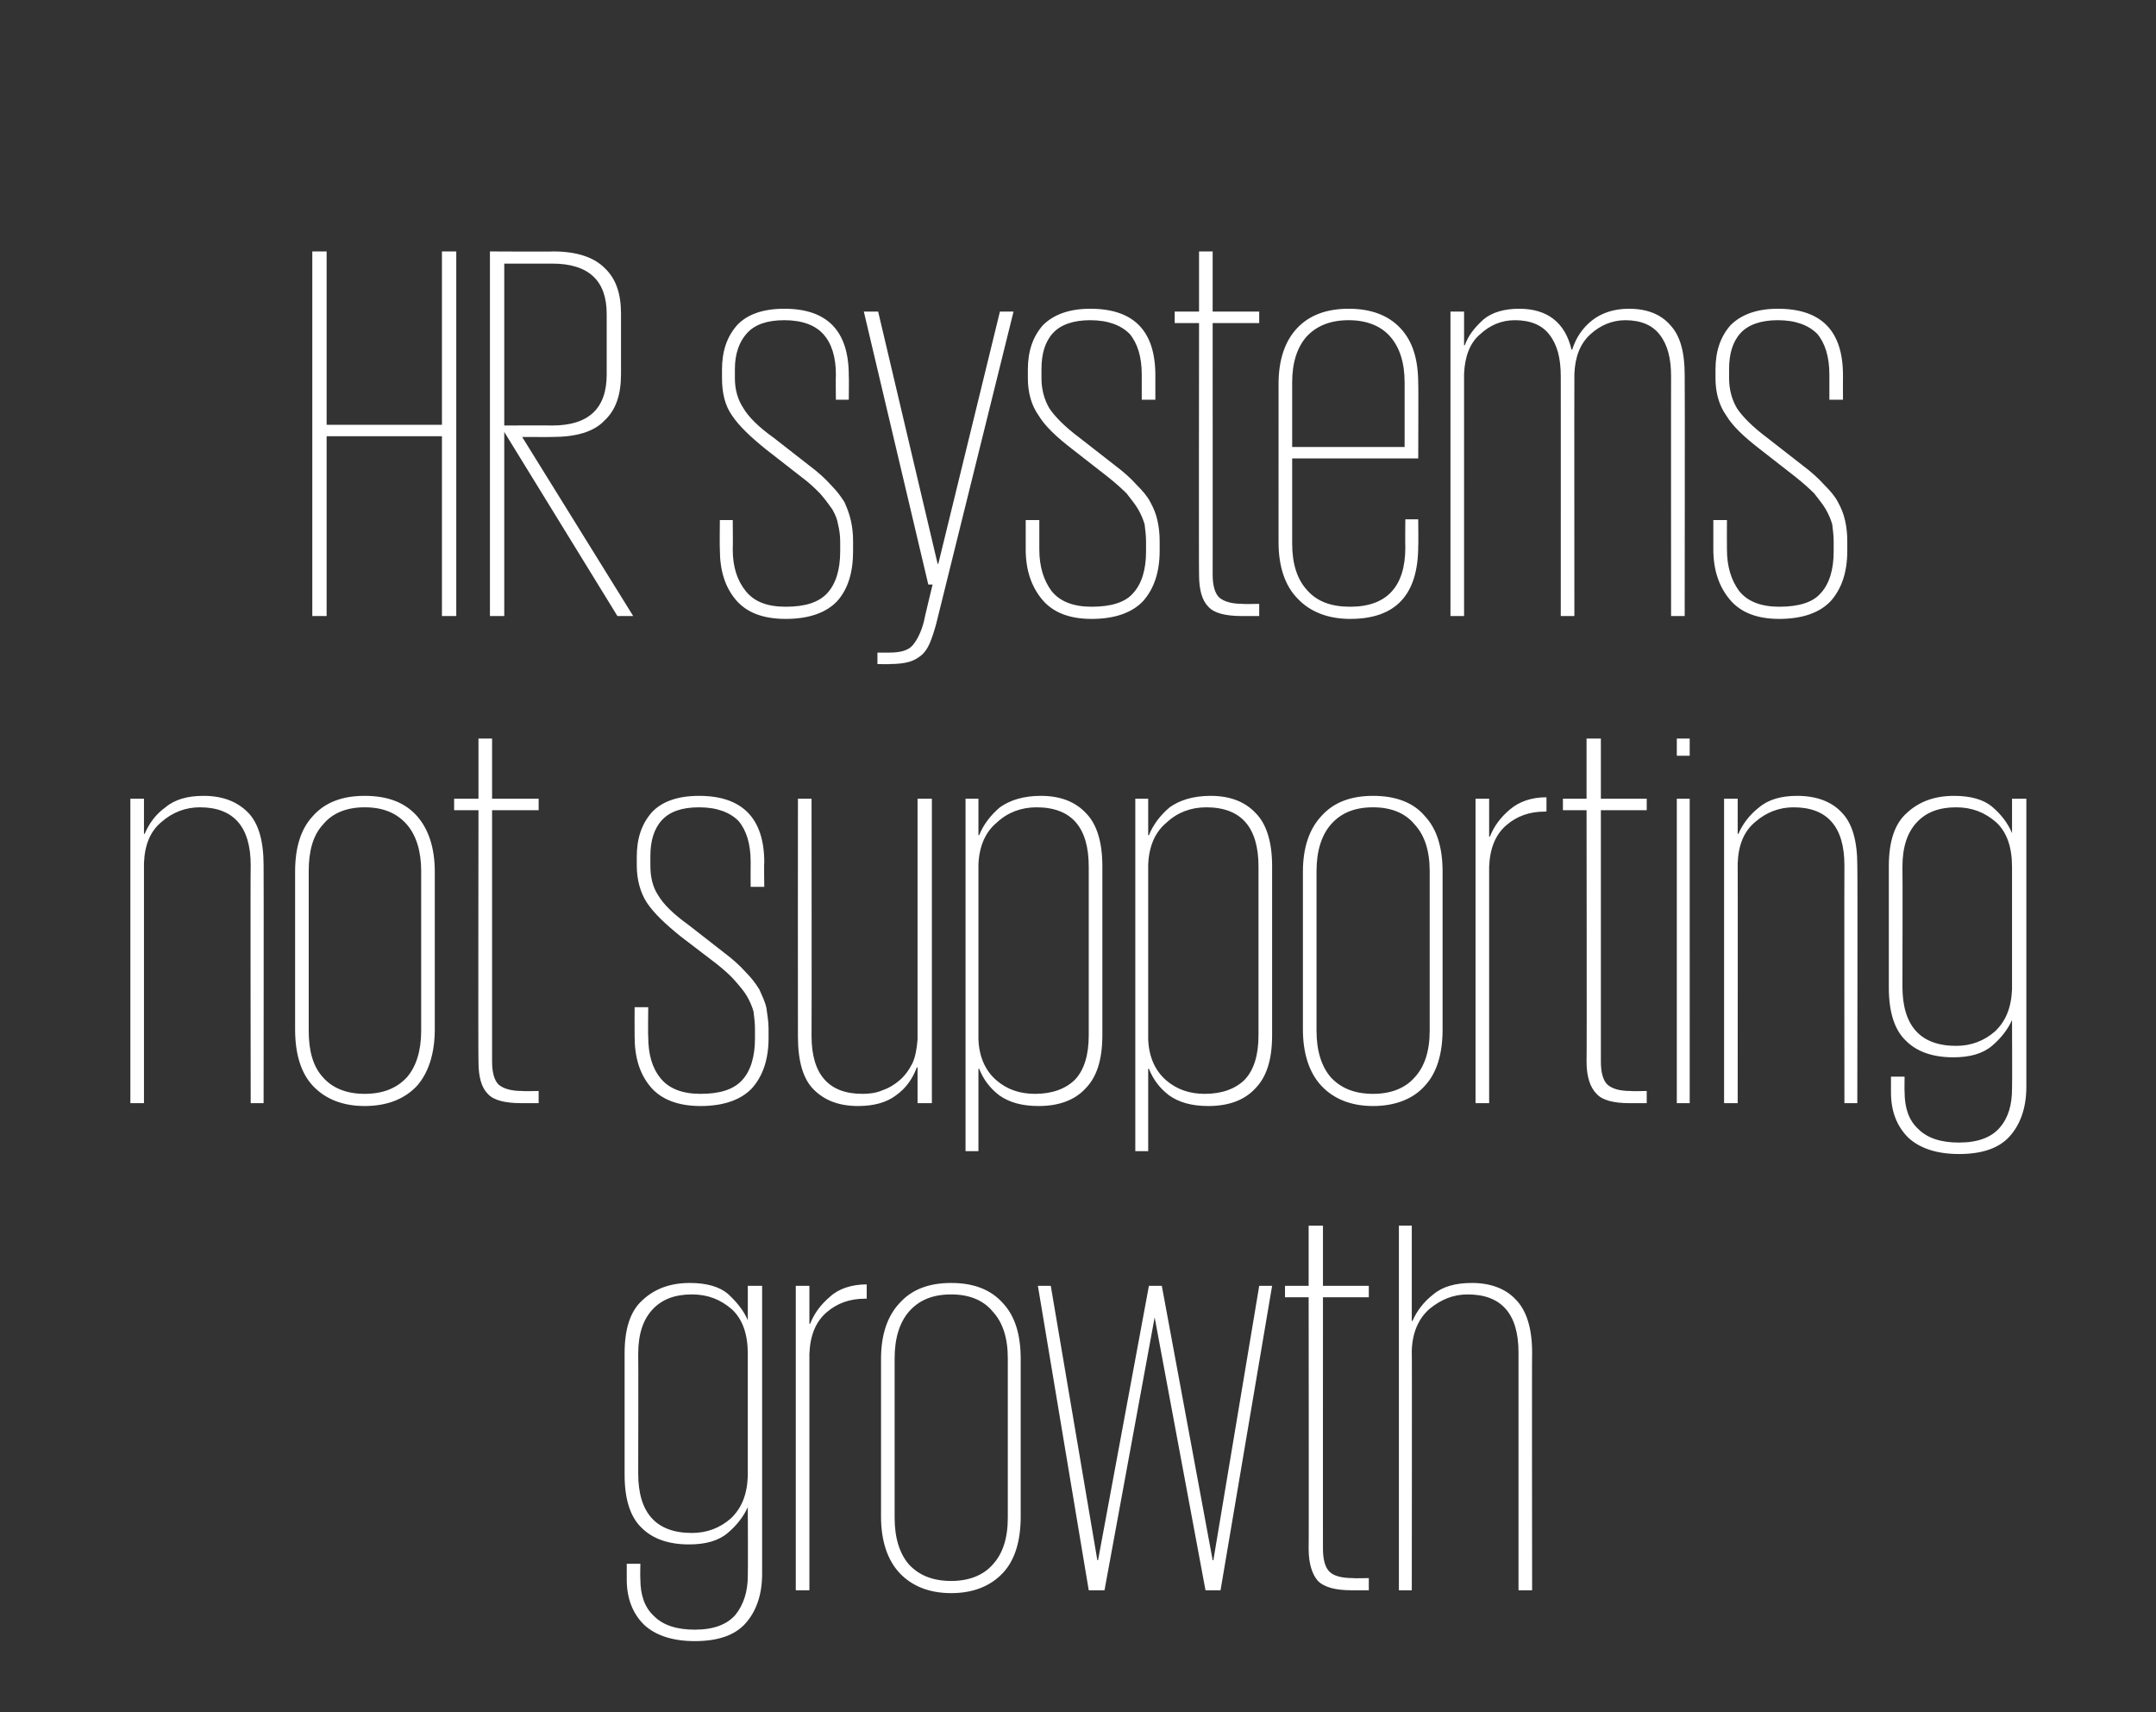 <?xml version="1.0" standalone="no"?><!DOCTYPE svg PUBLIC "-//W3C//DTD SVG 1.1//EN" "http://www.w3.org/Graphics/SVG/1.1/DTD/svg11.dtd"><svg xmlns="http://www.w3.org/2000/svg" version="1.1" width="301px" height="239px" viewBox="0 0 301 239"><rect x="0" y="0" width="301" height="239" fill="#333333" stroke="none"/><desc>HR systems not supporting growth</desc><defs/><g id="Polygon75063"><path d="m106.4 179.5v40.2c0 2.9-.8 5.2-2.3 6.9c-1.5 1.7-3.9 2.5-7.1 2.5c-3.1 0-5.5-.8-7.1-2.3c-1.6-1.6-2.4-3.7-2.4-6.3c-.01 0 0-2.2 0-2.2h1.9s-.04 2.12 0 2.1c0 2.3.6 4 1.9 5.2c1.3 1.3 3.2 1.9 5.7 1.9c2.6 0 4.5-.7 5.7-2.1c1.1-1.4 1.7-3.2 1.7-5.4c.04-.03 0-9.6 0-9.6c0 0-.04-.03 0 0c-.6 1.3-1.5 2.5-2.8 3.6c-1.3 1.1-3.1 1.6-5.4 1.6c-2.9 0-5.1-.8-6.6-2.3c-1.6-1.5-2.4-4-2.4-7.4v-17c0-3.4.8-5.9 2.5-7.4c1.7-1.6 3.9-2.4 6.6-2.4c2.3 0 4.1.5 5.3 1.5c1.2 1.1 2.2 2.3 2.8 3.7c-.04.05 0 0 0 0v-4.8h2zm-17.3 26.2c0 5.5 2.5 8.3 7.5 8.3c2.1 0 3.9-.7 5.4-2c1.5-1.4 2.3-3.3 2.4-5.9V189c0-2.7-.7-4.8-2.2-6.2c-1.6-1.4-3.4-2.1-5.6-2.1c-2.4 0-4.2.7-5.5 2.1c-1.3 1.4-2 3.4-2 6.2c.04-.02 0 16.7 0 16.7c0 0 .04.04 0 0zm31.9-24.4s-.29-.03-.3 0c-2 0-3.8.6-5.3 1.9c-1.5 1.3-2.3 3.2-2.4 5.8v33h-1.9v-42.5h1.9v5.3h.1c.6-1.5 1.5-2.7 2.8-3.8c1.2-1.1 3-1.7 5.1-1.7v2zm21.5 30.4c0 3.4-.8 6.1-2.5 7.9c-1.7 1.8-4.1 2.8-7.2 2.8c-3.1 0-5.5-1-7.2-2.8c-1.7-1.8-2.6-4.5-2.6-7.9v-22c0-3.4.9-6 2.6-7.8c1.7-1.9 4.1-2.8 7.2-2.8c3.1 0 5.5.9 7.2 2.8c1.7 1.8 2.5 4.4 2.5 7.8v22zm-9.7 9c2.5 0 4.5-.8 5.8-2.3c1.4-1.5 2.1-3.7 2.1-6.5v-22.3c0-2.8-.7-5-2.1-6.5c-1.3-1.6-3.3-2.4-5.8-2.4c-2.6 0-4.5.8-5.9 2.4c-1.3 1.5-2 3.7-2 6.5v22.3c0 2.8.7 5 2 6.5c1.4 1.5 3.3 2.3 5.9 2.3zm44.8-41.2l-7.2 42.5h-2.1l-7.1-38.1l-7 38.1H152l-7.1-42.5h1.8l6.5 38.3h.1l7.1-38.3h1.8l7.1 38.3h.1l6.4-38.3h1.8zm1.8 0h3.3v-8.4h2v8.4h6.4v1.6h-6.4s-.01 35.15 0 35.1c0 1.5.3 2.6.9 3.2c.6.6 1.7.9 3.3.9c-.01.05 2.2 0 2.2 0v1.7h-2.4c-2.2 0-3.8-.4-4.7-1.3c-.8-.9-1.3-2.4-1.3-4.5c.04.05 0-35.1 0-35.1h-3.3v-1.6zm32.6 9.3c0-5.4-2.4-8.1-7.1-8.1c-2 0-3.7.7-5.3 2c-1.5 1.3-2.4 3.2-2.5 5.8c.04-.03 0 33.5 0 33.5h-1.8v-50.9h1.8v13.3s.11.02.1 0c.6-1.4 1.6-2.7 2.9-3.7c1.3-1.1 3.1-1.6 5.4-1.6c2.6 0 4.7.8 6.1 2.3c1.5 1.5 2.3 4 2.3 7.4c-.04-.03 0 33.2 0 33.2H212v-33.2z" stroke="none" fill="#ffffff"/></g><g id="Polygon75062"><path d="m35 120.8c0-5.4-2.4-8.1-7.1-8.1c-2 0-3.8.7-5.3 2c-1.6 1.3-2.4 3.2-2.5 5.8V154h-1.9v-42.5h1.9v4.9s.08.02.1 0c.6-1.4 1.5-2.7 2.9-3.7c1.3-1.1 3.1-1.6 5.3-1.6c2.7 0 4.7.8 6.2 2.3c1.5 1.5 2.2 4 2.2 7.4c.03-.03 0 33.2 0 33.2H35s-.05-33.15 0-33.2zm25.7 22.9c0 3.4-.9 6.1-2.5 7.9c-1.7 1.8-4.1 2.8-7.3 2.8c-3.1 0-5.5-1-7.2-2.8c-1.7-1.8-2.5-4.5-2.5-7.9v-22c0-3.4.8-6 2.5-7.8c1.7-1.9 4.1-2.8 7.2-2.8c3.2 0 5.6.9 7.3 2.8c1.6 1.8 2.5 4.4 2.5 7.8v22zm-9.8 9c2.6 0 4.5-.8 5.9-2.3c1.3-1.5 2-3.7 2-6.5v-22.3c0-2.8-.7-5-2-6.5c-1.4-1.6-3.3-2.4-5.9-2.4c-2.5 0-4.5.8-5.8 2.4c-1.4 1.5-2 3.7-2 6.5v22.3c0 2.8.6 5 2 6.5c1.3 1.5 3.3 2.3 5.8 2.3zm12.5-41.2h3.4v-8.4h1.9v8.4h6.5v1.6h-6.5v35.1c0 1.5.3 2.6.9 3.2c.7.6 1.8.9 3.3.9c0 .05 2.3 0 2.3 0v1.7h-2.4c-2.3 0-3.9-.4-4.7-1.3c-.9-.9-1.3-2.4-1.3-4.5c-.05.05 0-35.1 0-35.1h-3.4v-1.6zm43.9 33.4c0 3-.8 5.3-2.3 7c-1.5 1.6-3.9 2.5-7.2 2.5c-3.1 0-5.5-.9-7-2.7c-1.5-1.8-2.2-4.1-2.2-7c-.02 0 0-4.1 0-4.1h1.9s-.05 4.1 0 4.1c0 2.4.5 4.3 1.7 5.8c1.2 1.5 3.1 2.2 5.6 2.2c2.7 0 4.6-.6 5.8-1.9c1.2-1.3 1.8-3.3 1.8-5.8v-1.4c0-.8-.1-1.6-.2-2.4c-.2-.7-.5-1.4-.9-2.1c-.4-.7-1-1.4-1.7-2.2c-.6-.7-1.5-1.5-2.5-2.3l-5.1-3.9c-2.1-1.7-3.7-3.2-4.7-4.7c-.9-1.4-1.4-3.2-1.4-5.2v-1.2c0-2.6.7-4.6 2.1-6.2c1.4-1.5 3.6-2.3 6.6-2.3c6 0 9.1 3.1 9.1 9.3c-.05 0 0 3.4 0 3.4h-1.9s-.02-3.48 0-3.5c0-2.5-.6-4.4-1.7-5.7c-1.2-1.2-3-1.9-5.5-1.9c-2.4 0-4.1.6-5.2 1.8c-1.1 1.2-1.6 2.9-1.6 5v1.3c0 1.6.3 3 1.1 4.2c.7 1.2 2.1 2.6 4.2 4.1l5 3.9c1.2.9 2.2 1.8 3 2.7c.8.8 1.4 1.6 1.9 2.4c.4.9.8 1.7 1 2.6c.1.9.3 1.8.3 2.9v1.3zm6-.3c0 5.4 2.4 8.1 7.1 8.1c.9 0 1.9-.1 2.8-.5c.9-.3 1.7-.8 2.4-1.4c.7-.6 1.3-1.4 1.8-2.4c.4-.9.6-2 .7-3.3v-33.6h2V154h-2v-5s-.07.05-.1 0c-.6 1.6-1.5 2.9-2.9 3.9c-1.3 1-3.1 1.5-5.3 1.5c-2.7 0-4.7-.8-6.2-2.3c-1.5-1.5-2.2-4-2.2-7.4c-.02 0 0-33.2 0-33.2h1.9s.03 33.12 0 33.1zm21.5-33.1h1.8v5.1s.12-.03.1 0c.6-1.5 1.6-2.8 2.9-3.9c1.4-1 3.3-1.6 5.7-1.6c2.7 0 4.8.8 6.3 2.4c1.5 1.5 2.3 4 2.3 7.4v23.6c0 3.5-.8 5.9-2.4 7.5c-1.5 1.6-3.7 2.4-6.5 2.4c-2.3 0-4.1-.5-5.5-1.5c-1.3-1-2.2-2.2-2.8-3.7h-.1v11.5h-1.8v-49.2zM152 121c0-5.5-2.4-8.3-7.3-8.3c-2.1 0-4 .7-5.5 2.1c-1.6 1.3-2.5 3.3-2.6 5.9v24.4c.1 2.5 1 4.4 2.5 5.7c1.5 1.3 3.3 1.9 5.4 1.9c2.4 0 4.3-.7 5.6-2c1.3-1.4 1.9-3.5 1.9-6.2V121zm6.5-9.5h1.8v5.1s.12-.03.1 0c.6-1.5 1.6-2.8 2.9-3.9c1.4-1 3.3-1.6 5.7-1.6c2.7 0 4.8.8 6.3 2.4c1.5 1.5 2.3 4 2.3 7.4v23.6c0 3.5-.8 5.9-2.4 7.5c-1.5 1.6-3.7 2.4-6.5 2.4c-2.3 0-4.1-.5-5.5-1.5c-1.3-1-2.2-2.2-2.8-3.7h-.1v11.5h-1.8v-49.2zm17.2 9.5c0-5.5-2.4-8.3-7.3-8.3c-2.1 0-4 .7-5.5 2.1c-1.6 1.3-2.5 3.3-2.6 5.9v24.4c.1 2.5 1 4.4 2.5 5.7c1.5 1.3 3.3 1.9 5.4 1.9c2.4 0 4.3-.7 5.6-2c1.3-1.4 1.9-3.5 1.9-6.2V121zm25.7 22.7c0 3.4-.8 6.1-2.5 7.9c-1.6 1.8-4.1 2.8-7.2 2.8c-3.1 0-5.5-1-7.2-2.8c-1.7-1.8-2.6-4.5-2.6-7.9v-22c0-3.4.9-6 2.6-7.8c1.7-1.9 4.1-2.8 7.2-2.8c3.1 0 5.6.9 7.2 2.8c1.7 1.8 2.5 4.4 2.5 7.8v22zm-9.7 9c2.5 0 4.5-.8 5.8-2.3c1.4-1.5 2.1-3.7 2.1-6.5v-22.3c0-2.8-.7-5-2.1-6.5c-1.3-1.6-3.3-2.4-5.8-2.4c-2.6 0-4.5.8-5.9 2.4c-1.3 1.5-2 3.7-2 6.5v22.3c0 2.8.7 5 2 6.5c1.4 1.5 3.3 2.3 5.9 2.3zm24.2-39.4s-.28-.03-.3 0c-2 0-3.8.6-5.3 1.9c-1.5 1.3-2.3 3.2-2.4 5.8v33H206v-42.5h1.9v5.3h.1c.6-1.5 1.5-2.7 2.8-3.8c1.3-1.1 3-1.7 5.1-1.7c.02.02 0 2 0 2zm2.3-1.8h3.3v-8.4h2v8.4h6.4v1.6h-6.4v35.1c0 1.5.3 2.6.9 3.2c.7.6 1.7.9 3.3.9c0 .05 2.2 0 2.2 0v1.7h-2.4c-2.2 0-3.8-.4-4.6-1.3c-.9-.9-1.4-2.4-1.4-4.5c.05.05 0-35.1 0-35.1h-3.3v-1.6zm15.9 0h1.8V154h-1.8v-42.5zm0-8.4h1.8v2.4h-1.8v-2.4zm23.4 17.7c0-5.4-2.4-8.1-7.1-8.1c-2 0-3.8.7-5.3 2c-1.6 1.3-2.4 3.2-2.5 5.8c.02-.03 0 33.5 0 33.5h-1.9v-42.5h1.9v4.9s.1.02.1 0c.6-1.4 1.6-2.7 2.9-3.7c1.3-1.1 3.1-1.6 5.3-1.6c2.7 0 4.8.8 6.2 2.3c1.5 1.5 2.2 4 2.2 7.4c.05-.03 0 33.2 0 33.2h-1.8s-.03-33.15 0-33.2zm25.4-9.3v40.2c0 2.9-.8 5.2-2.3 6.9c-1.5 1.7-3.9 2.5-7.1 2.5c-3.1 0-5.5-.8-7.1-2.3c-1.6-1.6-2.4-3.7-2.4-6.3c-.01 0 0-2.2 0-2.2h1.9s-.03 2.12 0 2.1c0 2.3.6 4 1.9 5.2c1.3 1.3 3.2 1.9 5.7 1.9c2.6 0 4.5-.7 5.7-2.1c1.2-1.4 1.7-3.2 1.7-5.4c.04-.03 0-9.6 0-9.6c0 0-.03-.03 0 0c-.6 1.3-1.5 2.5-2.8 3.6c-1.3 1.1-3.1 1.6-5.4 1.6c-2.9 0-5.1-.8-6.6-2.3c-1.6-1.5-2.4-4-2.4-7.4v-17c0-3.4.8-5.9 2.5-7.4c1.7-1.6 3.9-2.4 6.6-2.4c2.3 0 4.1.5 5.3 1.5c1.3 1.1 2.2 2.3 2.8 3.7c-.03.05 0 0 0 0v-4.8h2zm-17.3 26.2c0 5.5 2.5 8.3 7.5 8.3c2.1 0 3.9-.7 5.4-2c1.5-1.4 2.3-3.3 2.4-5.9V121c0-2.7-.7-4.8-2.2-6.2c-1.6-1.4-3.4-2.1-5.6-2.1c-2.4 0-4.2.7-5.5 2.1c-1.3 1.4-2 3.4-2 6.2c.04-.02 0 16.7 0 16.7c0 0 .04.04 0 0z" stroke="none" fill="#ffffff"/></g><g id="Polygon75061"><path d="m61.7 60.9H45.6V86h-2V35.1h2v24.2h16.1V35.1h2V86h-2V60.9zm8.7-.6V86h-2V35.1s8.81.05 8.8 0c3.3 0 5.7.8 7.2 2.3c1.6 1.5 2.3 3.6 2.3 6.4v8.4c0 2.9-.7 5-2.3 6.5c-1.5 1.6-4 2.3-7.3 2.3c.04.02-4.2 0-4.2 0l15.5 25h-2.2L70.4 60.3zm0-23.5v22.6s6.66-.03 6.7 0c5.1 0 7.6-2.4 7.6-7.1v-8.5c0-4.6-2.5-7-7.6-7h-6.7zm48.7 40.1c0 3-.7 5.3-2.2 7c-1.5 1.6-3.9 2.5-7.2 2.5c-3.2 0-5.5-.9-7-2.7c-1.5-1.8-2.2-4.1-2.2-7c-.04 0 0-4.1 0-4.1h1.8s.04 4.1 0 4.1c0 2.4.6 4.3 1.8 5.8c1.2 1.5 3 2.2 5.6 2.2c2.7 0 4.6-.6 5.8-1.9c1.2-1.3 1.8-3.3 1.8-5.8v-1.4c0-.8-.1-1.6-.3-2.4c-.1-.7-.4-1.4-.8-2.1c-.5-.7-1-1.4-1.7-2.2c-.7-.7-1.5-1.5-2.6-2.3l-5-3.9c-2.1-1.7-3.7-3.2-4.7-4.7c-1-1.4-1.4-3.2-1.4-5.2v-1.2c0-2.6.7-4.6 2.1-6.2c1.4-1.5 3.6-2.3 6.6-2.3c6 0 9 3.1 9 9.3c.04 0 0 3.4 0 3.4h-1.8s-.04-3.48 0-3.5c0-2.5-.6-4.4-1.8-5.7c-1.1-1.2-2.9-1.9-5.4-1.9c-2.4 0-4.1.6-5.2 1.8c-1.1 1.2-1.7 2.9-1.7 5v1.3c0 1.6.4 3 1.2 4.2c.7 1.2 2.1 2.6 4.2 4.1l5 3.9c1.2.9 2.2 1.8 3 2.7c.8.8 1.4 1.6 1.9 2.4c.4.9.7 1.7.9 2.6c.2.9.3 1.8.3 2.9v1.3zm22.4-33.4l-10.8 43.6c-.3 1.1-.6 2-.9 2.7c-.3.7-.7 1.3-1.2 1.7c-.5.4-1 .7-1.7.9c-.7.2-1.6.3-2.7.3c.04.05-1.7 0-1.7 0v-1.6h1.7c1.5 0 2.6-.3 3.2-1c.6-.7 1.2-1.8 1.6-3.4c-.04.01 1.2-5.1 1.2-5.1h-.6l-9-38.1h2l8.3 35.2h.1l8.6-35.2h1.9zm20.4 33.4c0 3-.8 5.3-2.3 7c-1.5 1.6-3.9 2.5-7.2 2.5c-3.1 0-5.4-.9-6.9-2.7c-1.5-1.8-2.3-4.1-2.3-7v-4.1h1.9v4.1c0 2.4.6 4.3 1.7 5.8c1.2 1.5 3.1 2.2 5.6 2.2c2.7 0 4.7-.6 5.8-1.9c1.2-1.3 1.8-3.3 1.8-5.8v-1.4c0-.8-.1-1.6-.2-2.4c-.2-.7-.5-1.4-.9-2.1c-.4-.7-1-1.4-1.6-2.2c-.7-.7-1.6-1.5-2.6-2.3l-5-3.9c-2.2-1.7-3.8-3.2-4.7-4.7c-1-1.4-1.5-3.2-1.5-5.2v-1.2c0-2.6.7-4.6 2.1-6.2c1.5-1.5 3.7-2.3 6.6-2.3c6.1 0 9.1 3.1 9.1 9.3c-.01 0 0 3.4 0 3.4h-1.9v-3.5c0-2.5-.6-4.4-1.7-5.7c-1.2-1.2-3-1.9-5.5-1.9c-2.3 0-4.1.6-5.2 1.8c-1.1 1.2-1.6 2.9-1.6 5v1.3c0 1.6.4 3 1.1 4.2c.8 1.2 2.2 2.6 4.2 4.1l5 3.9c1.2.9 2.2 1.8 3 2.7c.8.8 1.5 1.6 1.9 2.4c.5.9.8 1.7 1 2.6c.2.9.3 1.8.3 2.9v1.3zm2.1-33.4h3.4v-8.4h1.9v8.4h6.5v1.6h-6.5s.01 35.15 0 35.1c0 1.5.3 2.6.9 3.2c.7.6 1.8.9 3.3.9c.01.05 2.3 0 2.3 0v1.7h-2.4c-2.3 0-3.9-.4-4.7-1.3c-.9-.9-1.3-2.4-1.3-4.5c-.04.05 0-35.1 0-35.1H164v-1.6zm34 29s.04 3.73 0 3.7c0 6.8-3.1 10.2-9.5 10.2c-3.1 0-5.6-1-7.3-2.8c-1.8-1.8-2.7-4.5-2.7-7.9V53.6c0-3.4.9-6 2.6-7.8c1.7-1.8 4.1-2.7 7.2-2.7c3.1 0 5.5.9 7.2 2.7c1.7 1.8 2.5 4.3 2.5 7.8c.04-.04 0 10.4 0 10.4h-17.6v11.9c0 2.8.7 5 2.1 6.5c1.4 1.6 3.4 2.3 6 2.3c5.1 0 7.7-2.8 7.7-8.3c-.04-.02 0-3.9 0-3.9h1.8zm-17.6-10.1h15.7v-9c0-2.8-.7-4.9-2-6.4c-1.3-1.5-3.3-2.3-5.8-2.3c-2.6 0-4.5.8-5.9 2.3c-1.3 1.5-2 3.6-2 6.4v9zm37.5-9.9c0-2.5-.5-4.4-1.6-5.8c-1-1.3-2.6-2-4.8-2c-1.9 0-3.5.7-4.9 2c-1.4 1.2-2.1 3.1-2.2 5.5V86h-1.9V43.5h1.9v4.7h.1c.5-1.4 1.4-2.5 2.6-3.6c1.2-1 2.9-1.5 5-1.5c3.9 0 6.4 1.9 7.3 5.7h.1c.5-1.6 1.4-3 2.8-4.1c1.3-1 3-1.6 5.1-1.6c2.6 0 4.5.8 5.8 2.3c1.4 1.5 2 3.8 2 7c.04 0 0 33.6 0 33.6h-1.9s-.02-33.53 0-33.5c0-2.5-.5-4.4-1.6-5.8c-1-1.3-2.6-2-4.8-2c-1.8 0-3.5.7-4.9 2c-1.4 1.3-2.1 3.1-2.2 5.5c-.02-.03 0 33.8 0 33.8h-1.9s.01-33.53 0-33.5zm40 24.4c0 3-.8 5.3-2.3 7c-1.5 1.6-3.9 2.5-7.2 2.5c-3.1 0-5.4-.9-6.9-2.7c-1.5-1.8-2.3-4.1-2.3-7v-4.1h1.9s-.02 4.1 0 4.1c0 2.4.6 4.3 1.7 5.8c1.2 1.5 3.1 2.2 5.6 2.2c2.7 0 4.7-.6 5.8-1.9c1.2-1.3 1.8-3.3 1.8-5.8v-1.4c0-.8-.1-1.6-.2-2.4c-.2-.7-.5-1.4-.9-2.1c-.4-.7-1-1.4-1.6-2.2c-.7-.7-1.6-1.5-2.6-2.3l-5-3.9c-2.2-1.7-3.8-3.2-4.7-4.7c-1-1.4-1.5-3.2-1.5-5.2v-1.2c0-2.6.7-4.6 2.1-6.2c1.5-1.5 3.7-2.3 6.6-2.3c6.1 0 9.1 3.1 9.1 9.3c-.02 0 0 3.4 0 3.4h-1.9v-3.5c0-2.5-.6-4.4-1.7-5.7c-1.2-1.2-3-1.9-5.5-1.9c-2.3 0-4.1.6-5.2 1.8c-1.1 1.2-1.6 2.9-1.6 5v1.3c0 1.6.4 3 1.1 4.2c.8 1.2 2.2 2.6 4.2 4.1l5 3.9c1.2.9 2.2 1.8 3 2.7c.8.8 1.5 1.6 1.9 2.4c.5.9.8 1.7 1 2.6c.2.9.3 1.8.3 2.9v1.3z" stroke="none" fill="#ffffff"/></g></svg>